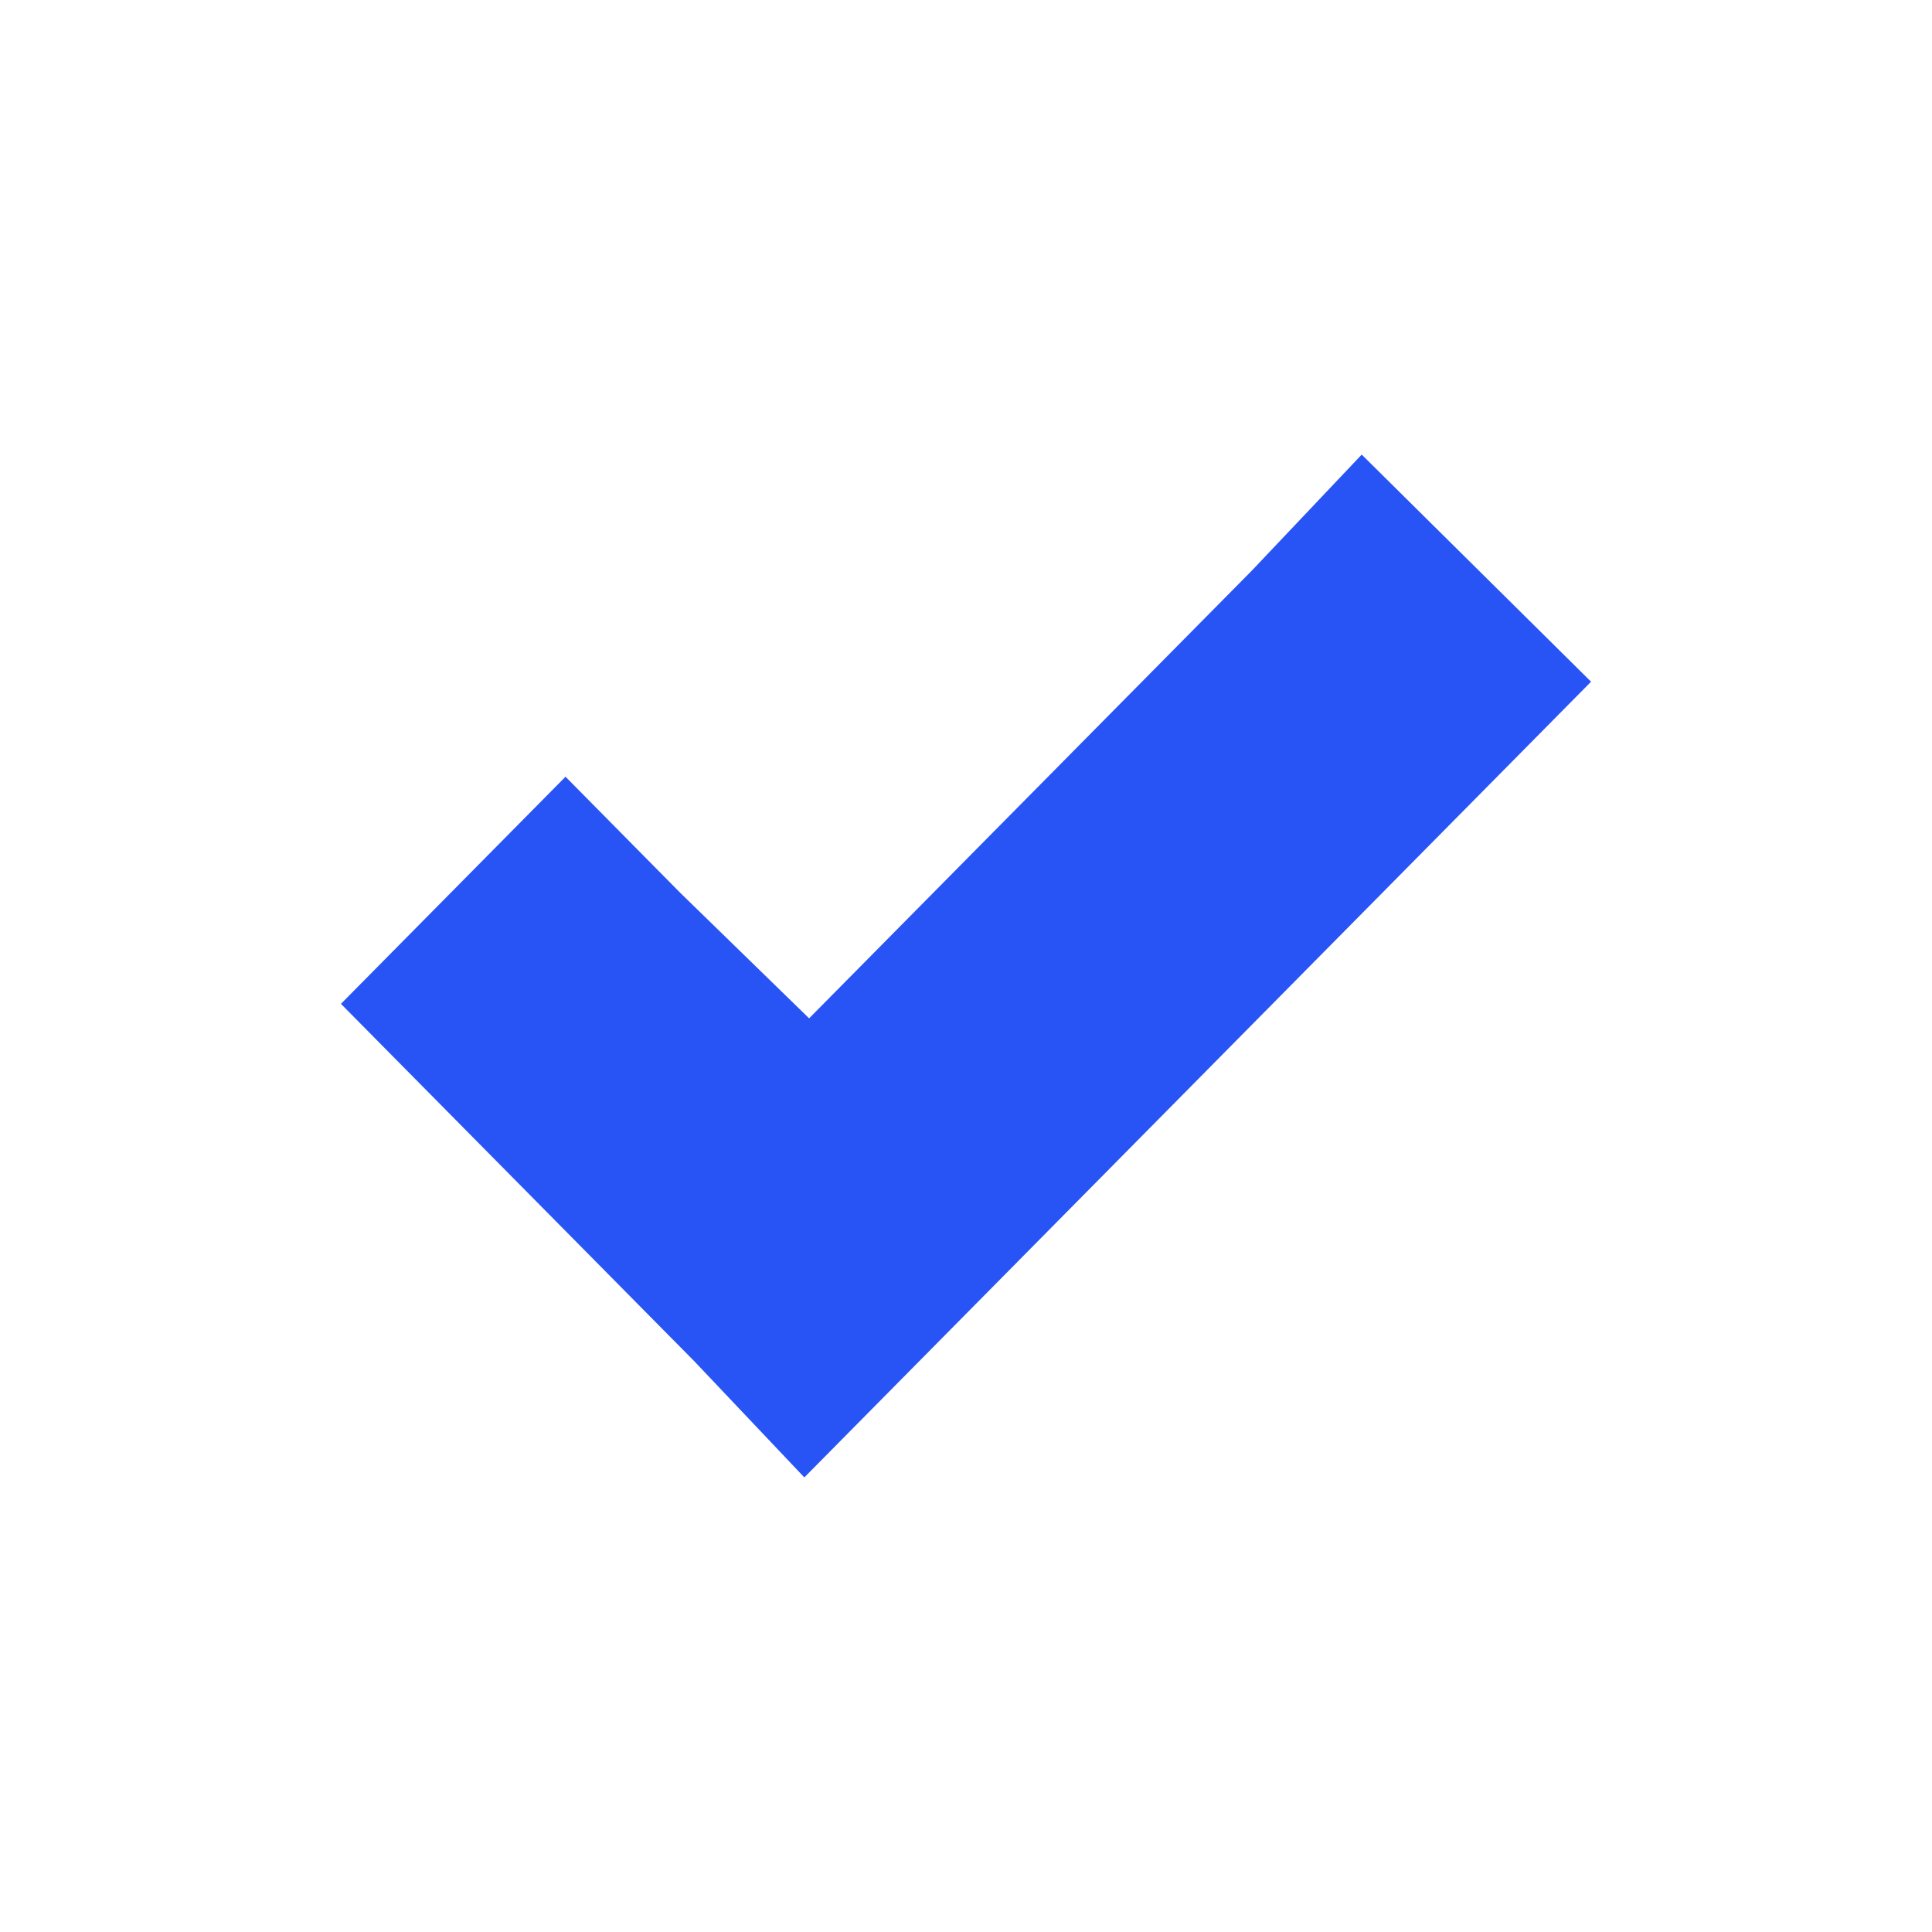 <?xml version="1.0" encoding="UTF-8"?> <svg xmlns="http://www.w3.org/2000/svg" width="34" height="34" viewBox="0 0 34 34" fill="none"><path d="M23.964 8L22.031 10.041L14.239 17.921L11.969 15.71L9.952 13.669L6 17.666L8.018 19.707L12.222 23.959L14.155 26L16.173 23.959L25.982 14.038L28 11.997L23.964 8Z" fill="#2854F6"></path></svg> 
